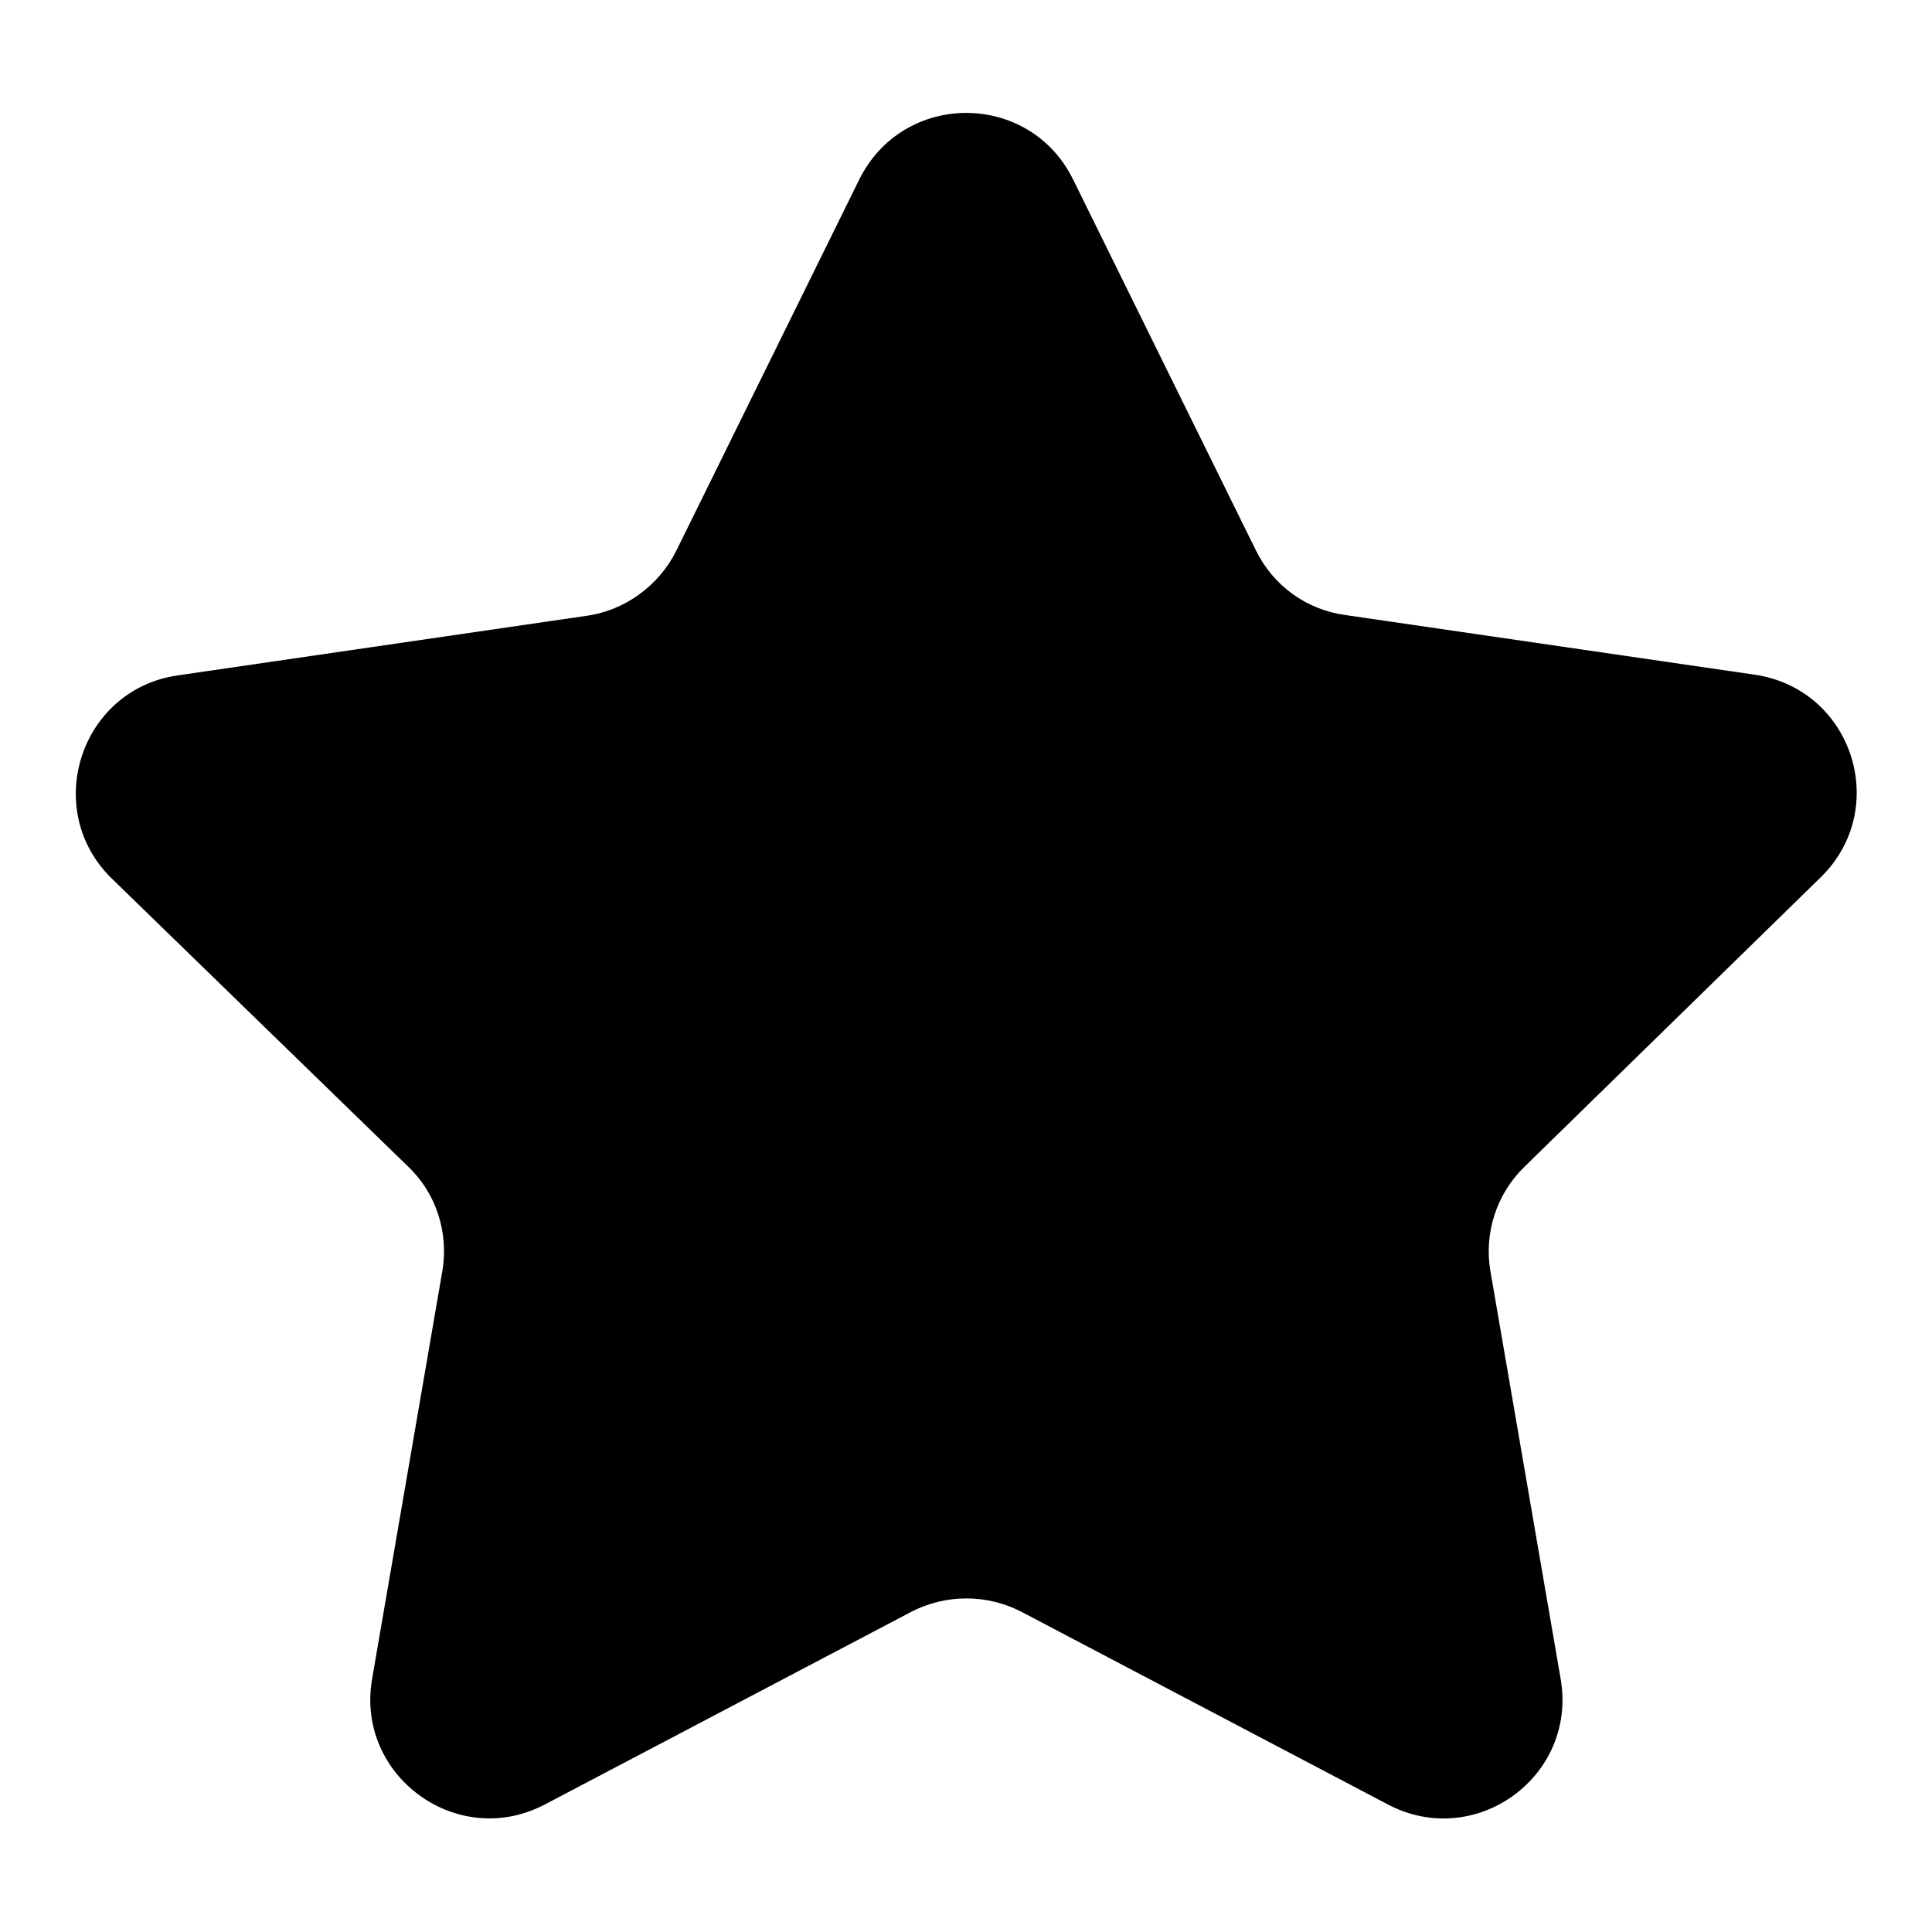 <?xml version="1.0" encoding="utf-8"?>
<!-- Svg Vector Icons : http://www.onlinewebfonts.com/icon -->
<!DOCTYPE svg PUBLIC "-//W3C//DTD SVG 1.1//EN" "http://www.w3.org/Graphics/SVG/1.1/DTD/svg11.dtd">
<svg version="1.1" xmlns="http://www.w3.org/2000/svg" xmlns:xlink="http://www.w3.org/1999/xlink" x="0px" y="0px" viewBox="0 0 256 256" enable-background="new 0 0 256 256" xml:space="preserve">
<g><g><path fill="#000000" d="M142.2,23.8l24.2,49.1c2.3,4.7,6.7,7.9,11.9,8.6l54.2,7.9c13,1.9,18.1,17.8,8.7,26.9l-39.2,38.3c-3.7,3.6-5.4,8.8-4.5,13.9l9.3,54c2.2,12.9-11.3,22.7-22.9,16.6l-48.5-25.5c-4.6-2.4-10.1-2.4-14.7,0l-48.5,25.5c-11.6,6.1-25.1-3.8-22.9-16.6l9.3-54c0.9-5.1-0.8-10.4-4.5-13.9l-39.3-38.2c-9.3-9.1-4.2-25,8.7-26.9l54.2-7.9c5.1-0.7,9.6-4,11.9-8.6l24.2-49.1C119.6,12,136.4,12,142.2,23.8z"/></g></g>
</svg>